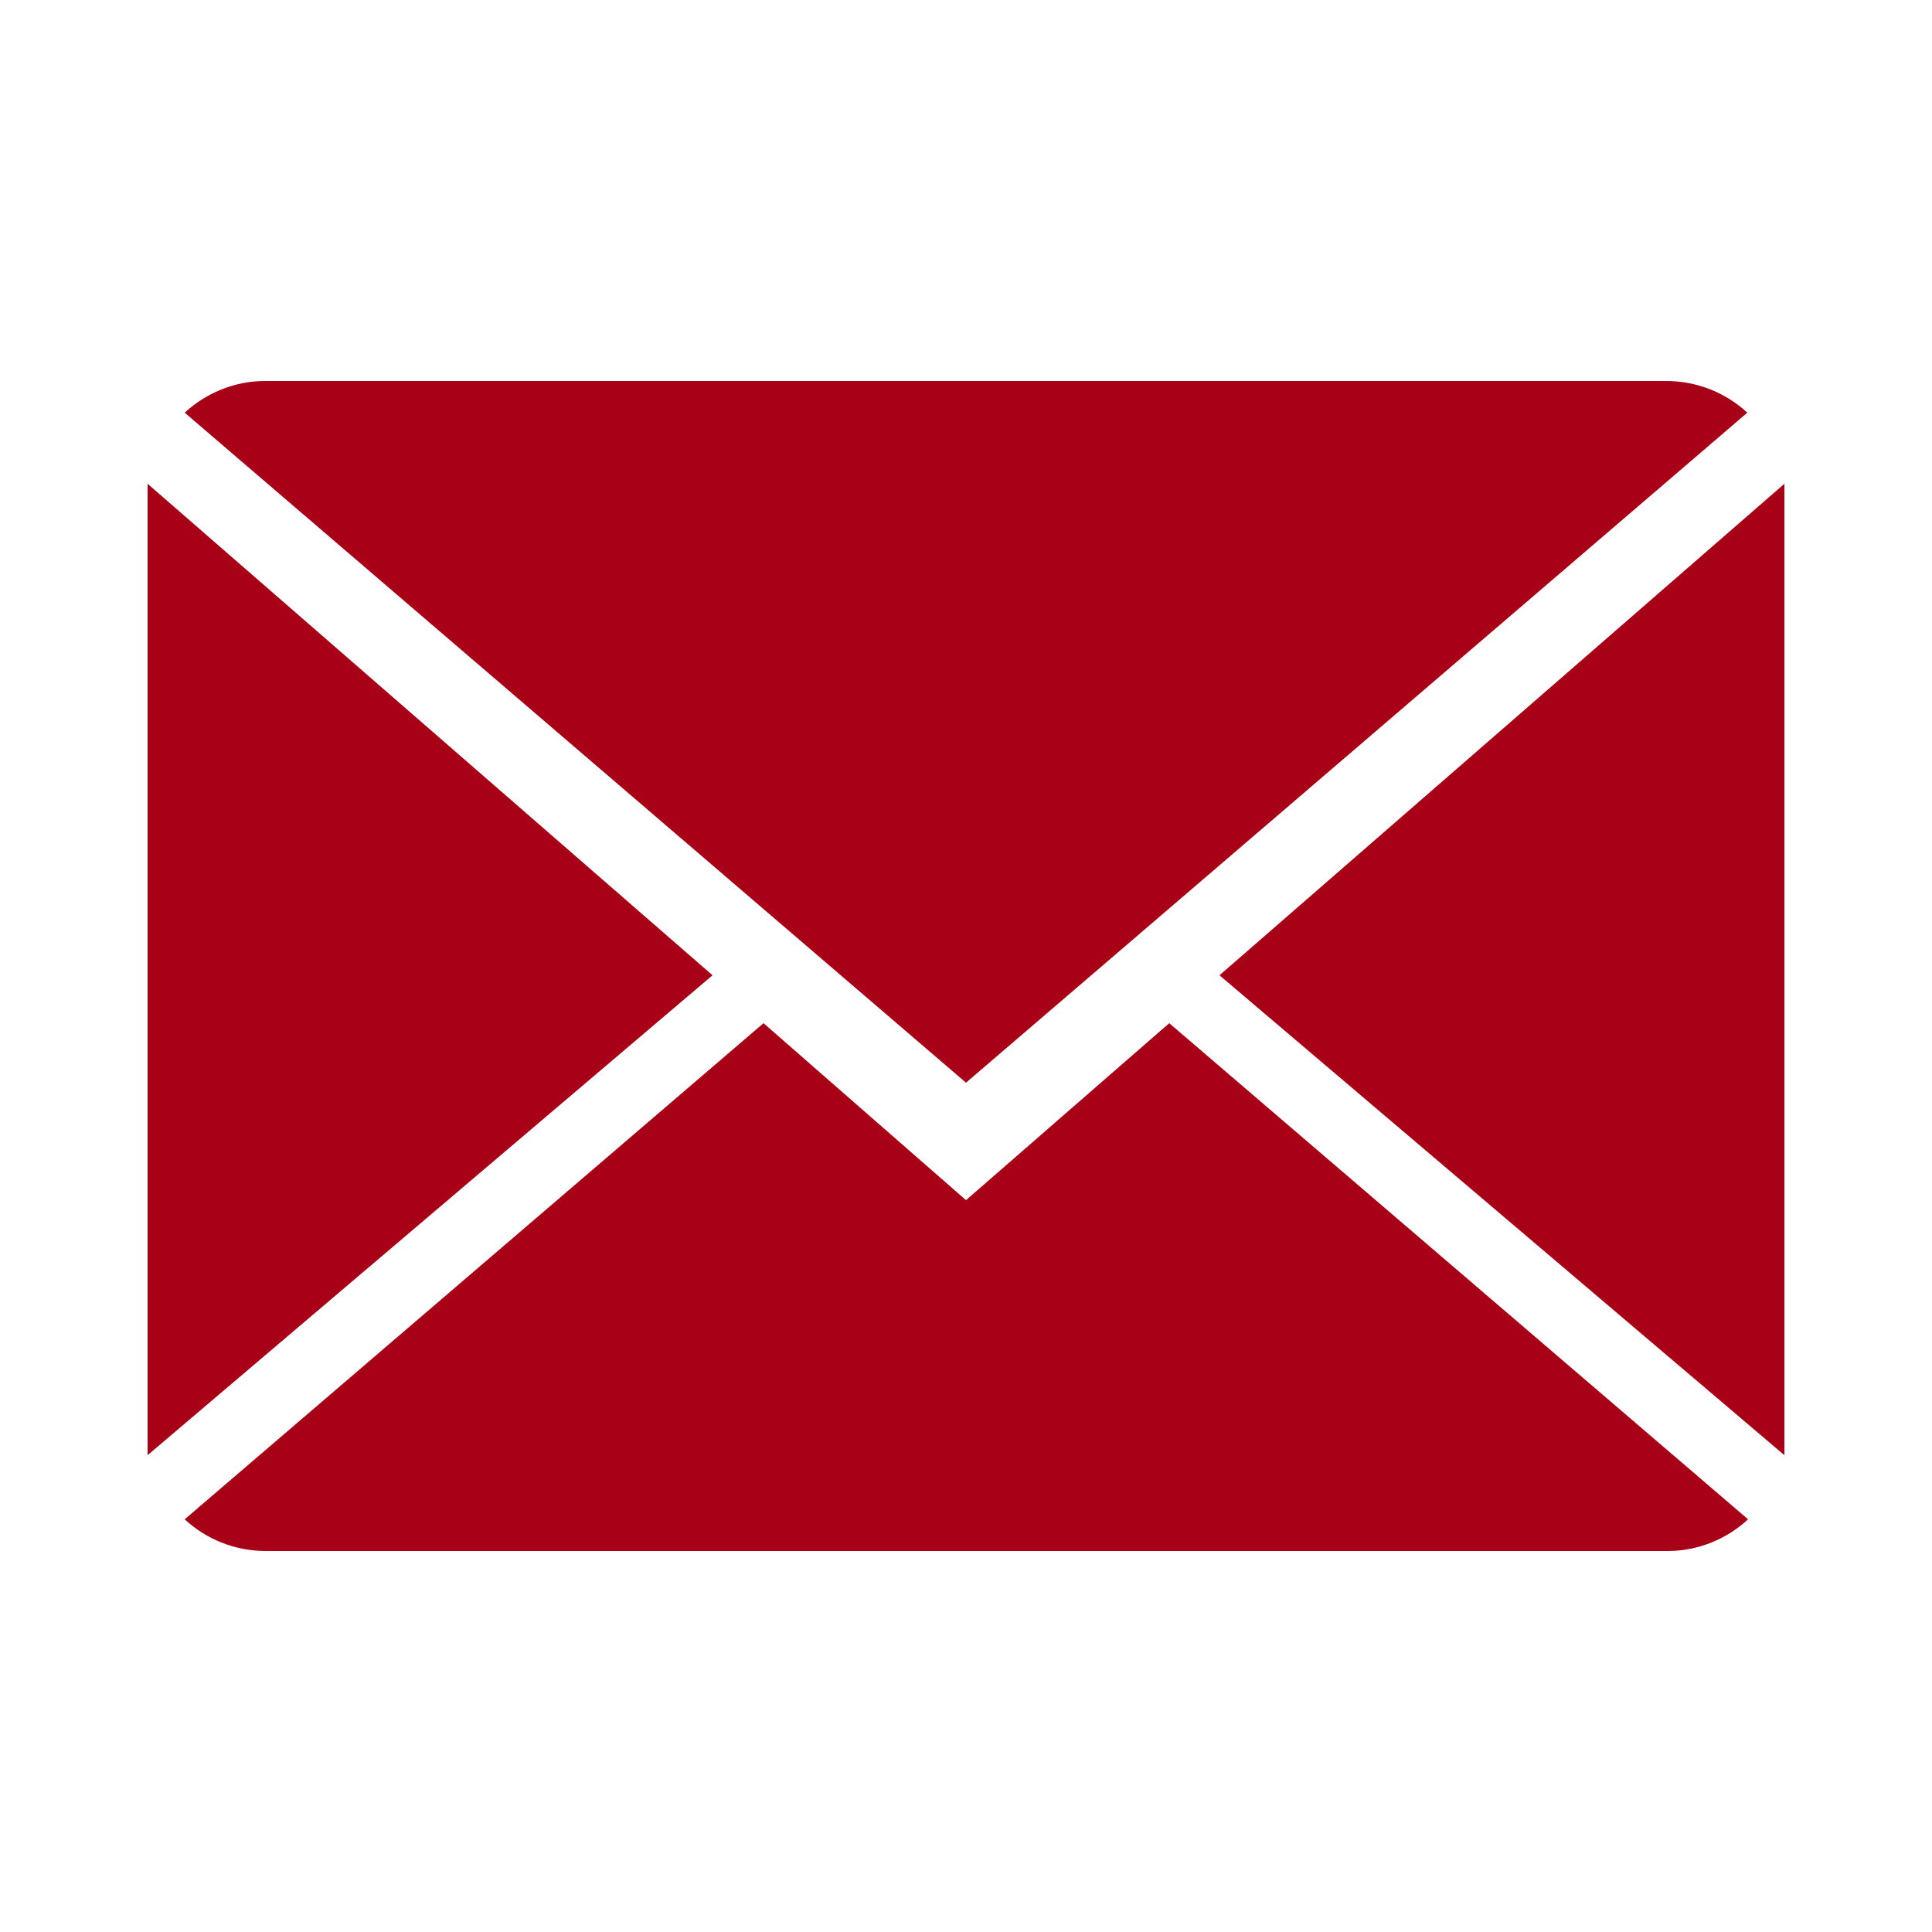 <?xml version="1.0" encoding="utf-8"?>
<!-- Generator: Adobe Illustrator 25.3.0, SVG Export Plug-In . SVG Version: 6.00 Build 0)  -->
<svg version="1.1" id="Layer_1" xmlns="http://www.w3.org/2000/svg" xmlns:xlink="http://www.w3.org/1999/xlink" x="0px" y="0px"
	 viewBox="0 0 25 25" style="enable-background:new 0 0 25 25;" xml:space="preserve">
<style type="text/css">
	.st0{fill:#A80016;}
</style>
<g>
	<g>
		<path class="st0" d="M12.5,15.53l-2.62-2.29l-7.49,6.42c0.27,0.25,0.64,0.41,1.05,0.41h18.14c0.4,0,0.77-0.16,1.04-0.41
			l-7.49-6.42L12.5,15.53z"/>
		<path class="st0" d="M22.61,5.34c-0.27-0.25-0.64-0.41-1.05-0.41H3.43c-0.4,0-0.77,0.16-1.04,0.41l10.11,8.67L22.61,5.34z"/>
		<polygon class="st0" points="1.91,6.26 1.91,18.83 9.22,12.62 		"/>
		<polygon class="st0" points="15.78,12.62 23.09,18.83 23.09,6.26 		"/>
	</g>
</g>
</svg>
